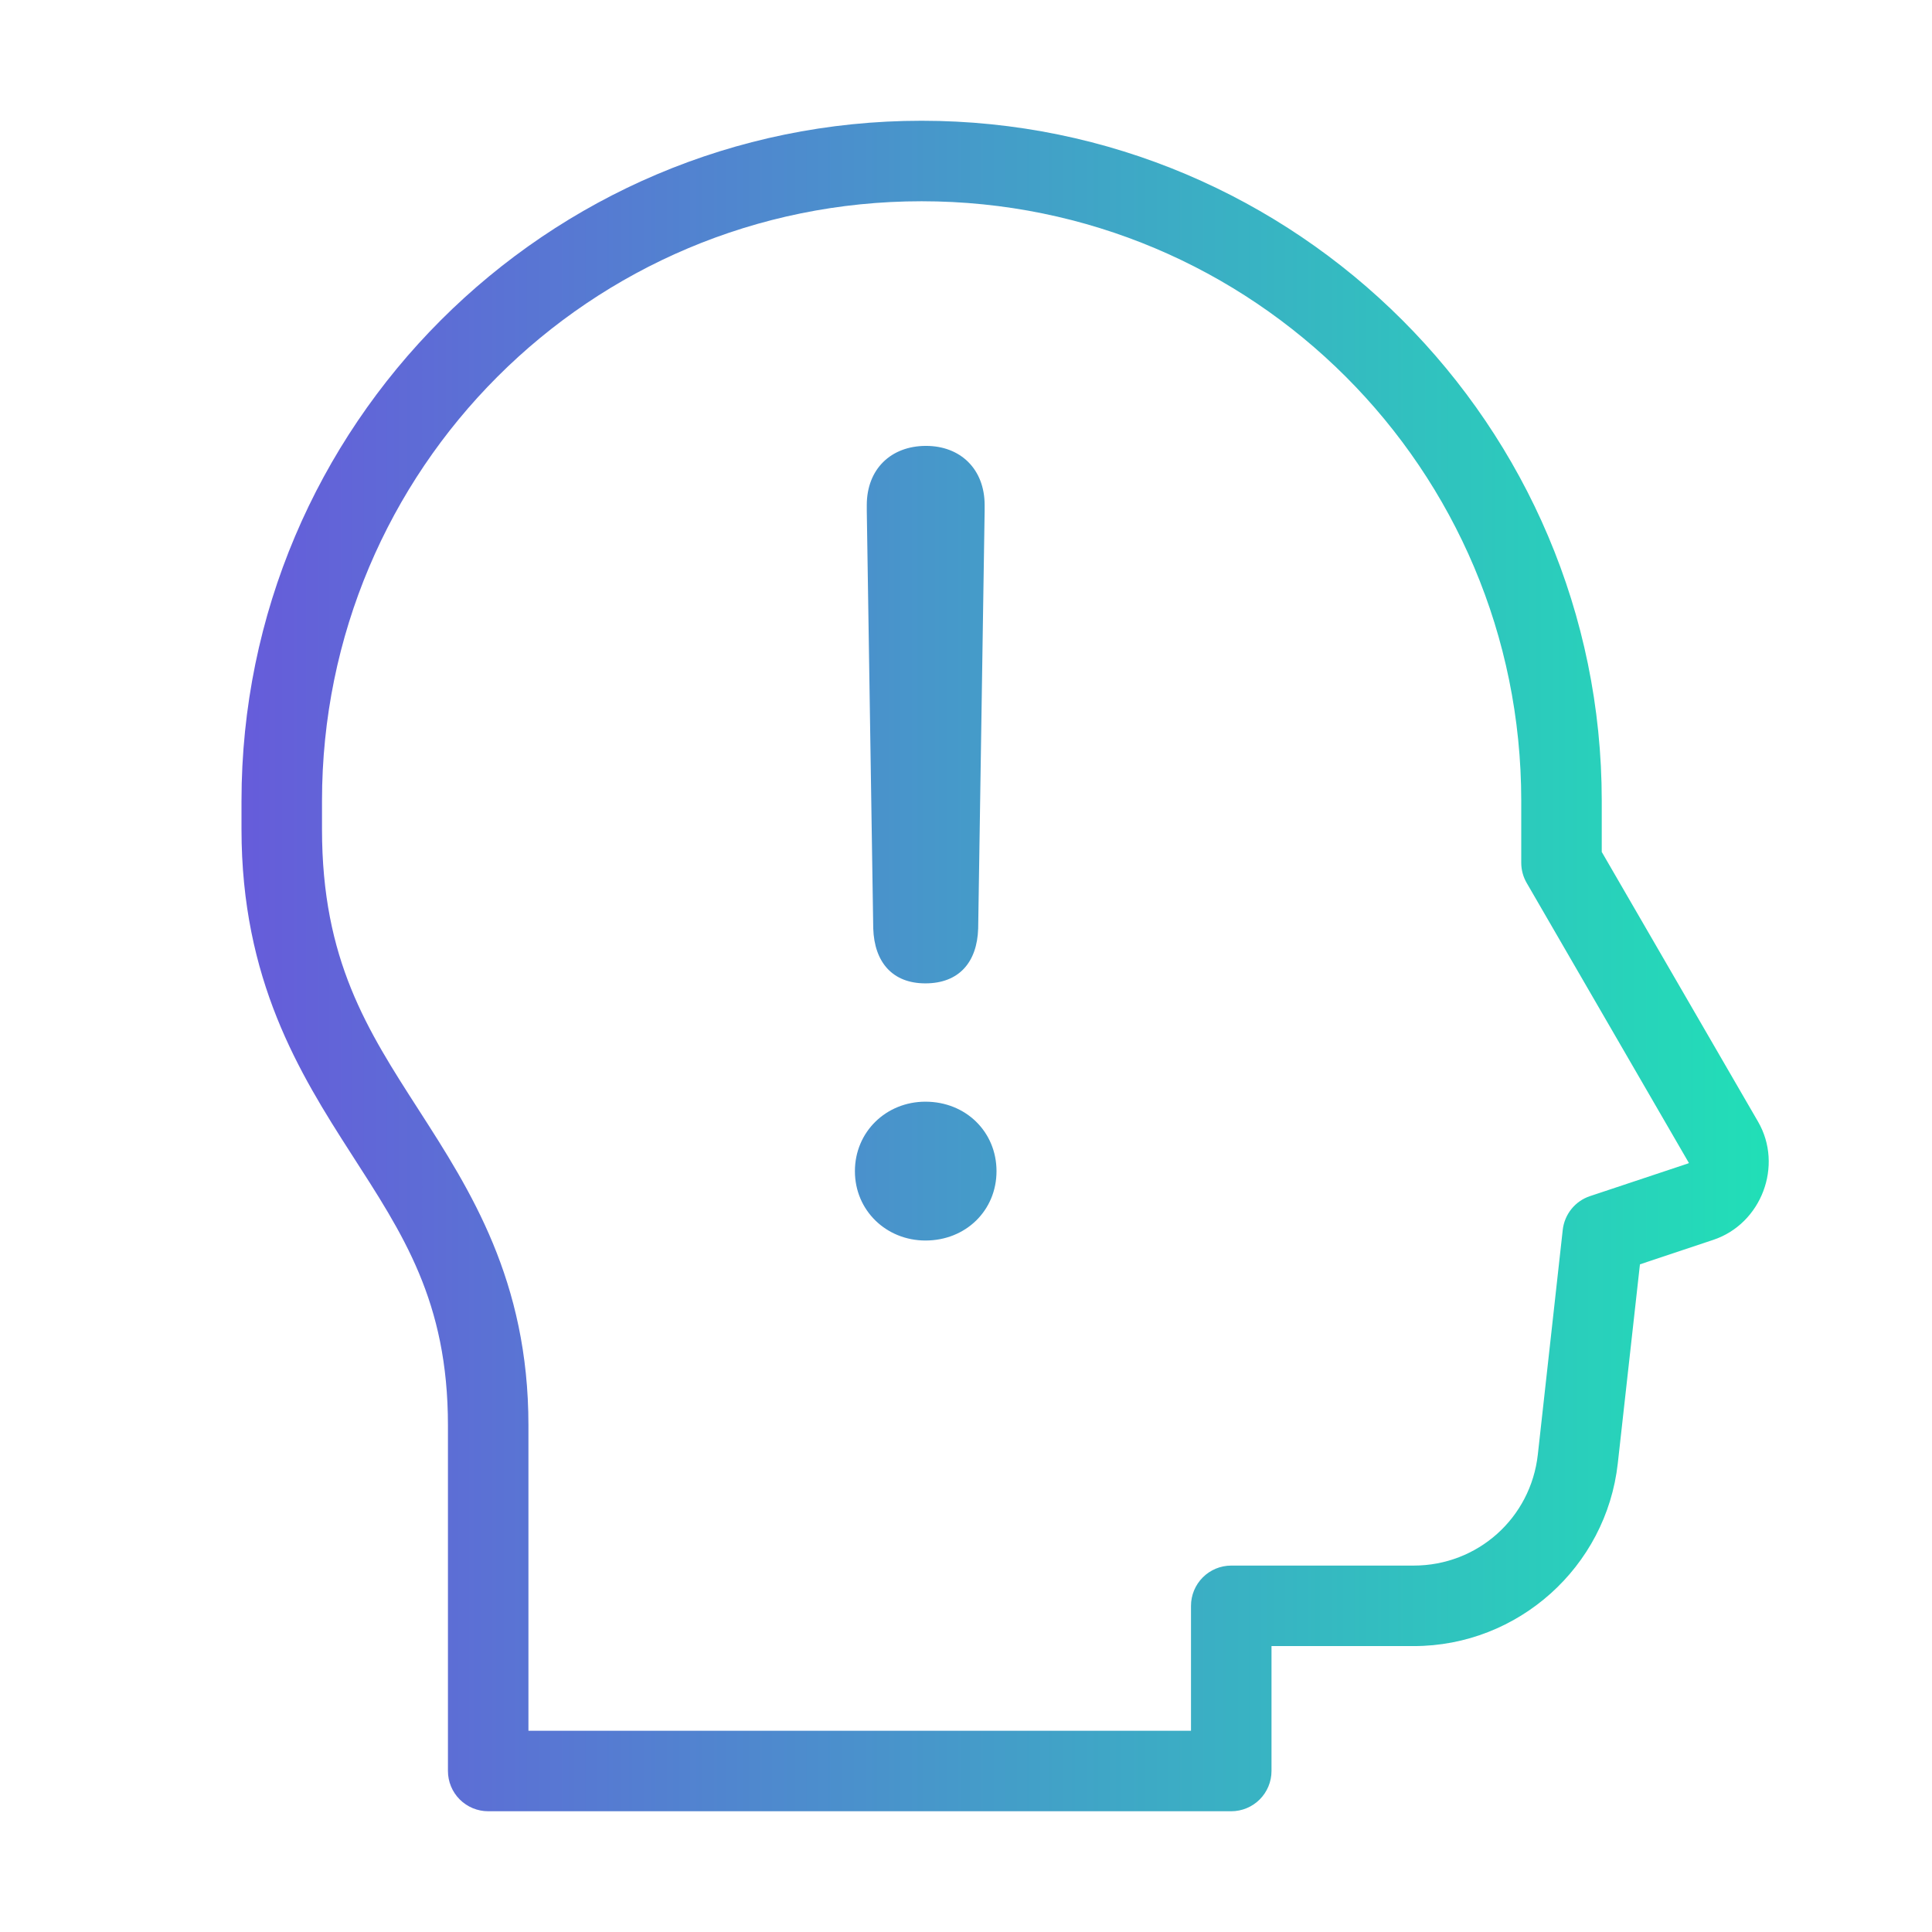 <svg width="96" height="96" viewBox="0 0 96 96" fill="none" xmlns="http://www.w3.org/2000/svg">
<path d="M45.793 6C27.154 6 12 21.156 12 39.797V41.203C12 48.681 14.875 53.324 17.445 57.32C20.015 61.317 22.258 64.647 22.258 70.824V88C22.258 88.53 22.469 89.039 22.844 89.414C23.219 89.789 23.727 90 24.258 90H61.18C61.71 90 62.219 89.789 62.594 89.414C62.969 89.039 63.18 88.53 63.18 88V81.793H70.246C75.429 81.793 79.814 77.867 80.387 72.715L81.488 62.824L85.129 61.609C87.524 60.812 88.623 57.919 87.356 55.734L79.59 42.332V39.793C79.59 21.154 64.434 6 45.793 6ZM45.793 10C62.272 10 75.59 23.316 75.59 39.793V42.871C75.59 43.222 75.683 43.567 75.859 43.871L83.894 57.742C83.931 57.806 83.936 57.79 83.867 57.812V57.816L79.008 59.434C78.645 59.554 78.325 59.776 78.085 60.073C77.845 60.37 77.695 60.73 77.652 61.109L76.414 72.273C76.063 75.433 73.423 77.793 70.246 77.793H61.18C60.649 77.793 60.141 78.004 59.766 78.379C59.391 78.754 59.18 79.263 59.18 79.793V86H26.258V70.824C26.258 63.625 23.366 59.133 20.809 55.156C18.251 51.179 16 47.703 16 41.203V39.797C16 23.318 29.316 10 45.793 10ZM46.012 22.156C44.274 22.156 43.07 23.306 43.07 25.098V25.391L43.391 46.137C43.447 47.821 44.354 48.865 45.984 48.863C47.644 48.863 48.553 47.821 48.605 46.137L48.926 25.391V25.098C48.926 23.306 47.722 22.156 46.012 22.156ZM45.984 54.742C44.032 54.742 42.48 56.241 42.48 58.195C42.48 60.145 44.034 61.639 45.984 61.641C47.99 61.641 49.516 60.147 49.516 58.195C49.516 56.241 47.99 54.742 45.984 54.742Z" fill="url(#paint0_linear_2633_1866)"/>
<defs>
<linearGradient id="paint0_linear_2633_1866" x1="12" y1="48" x2="87.887" y2="48" gradientUnits="userSpaceOnUse">
<stop stop-color="#665CDA"/>
<stop offset="1" stop-color="#21DFB7"/>
</linearGradient>
</defs>
</svg>

